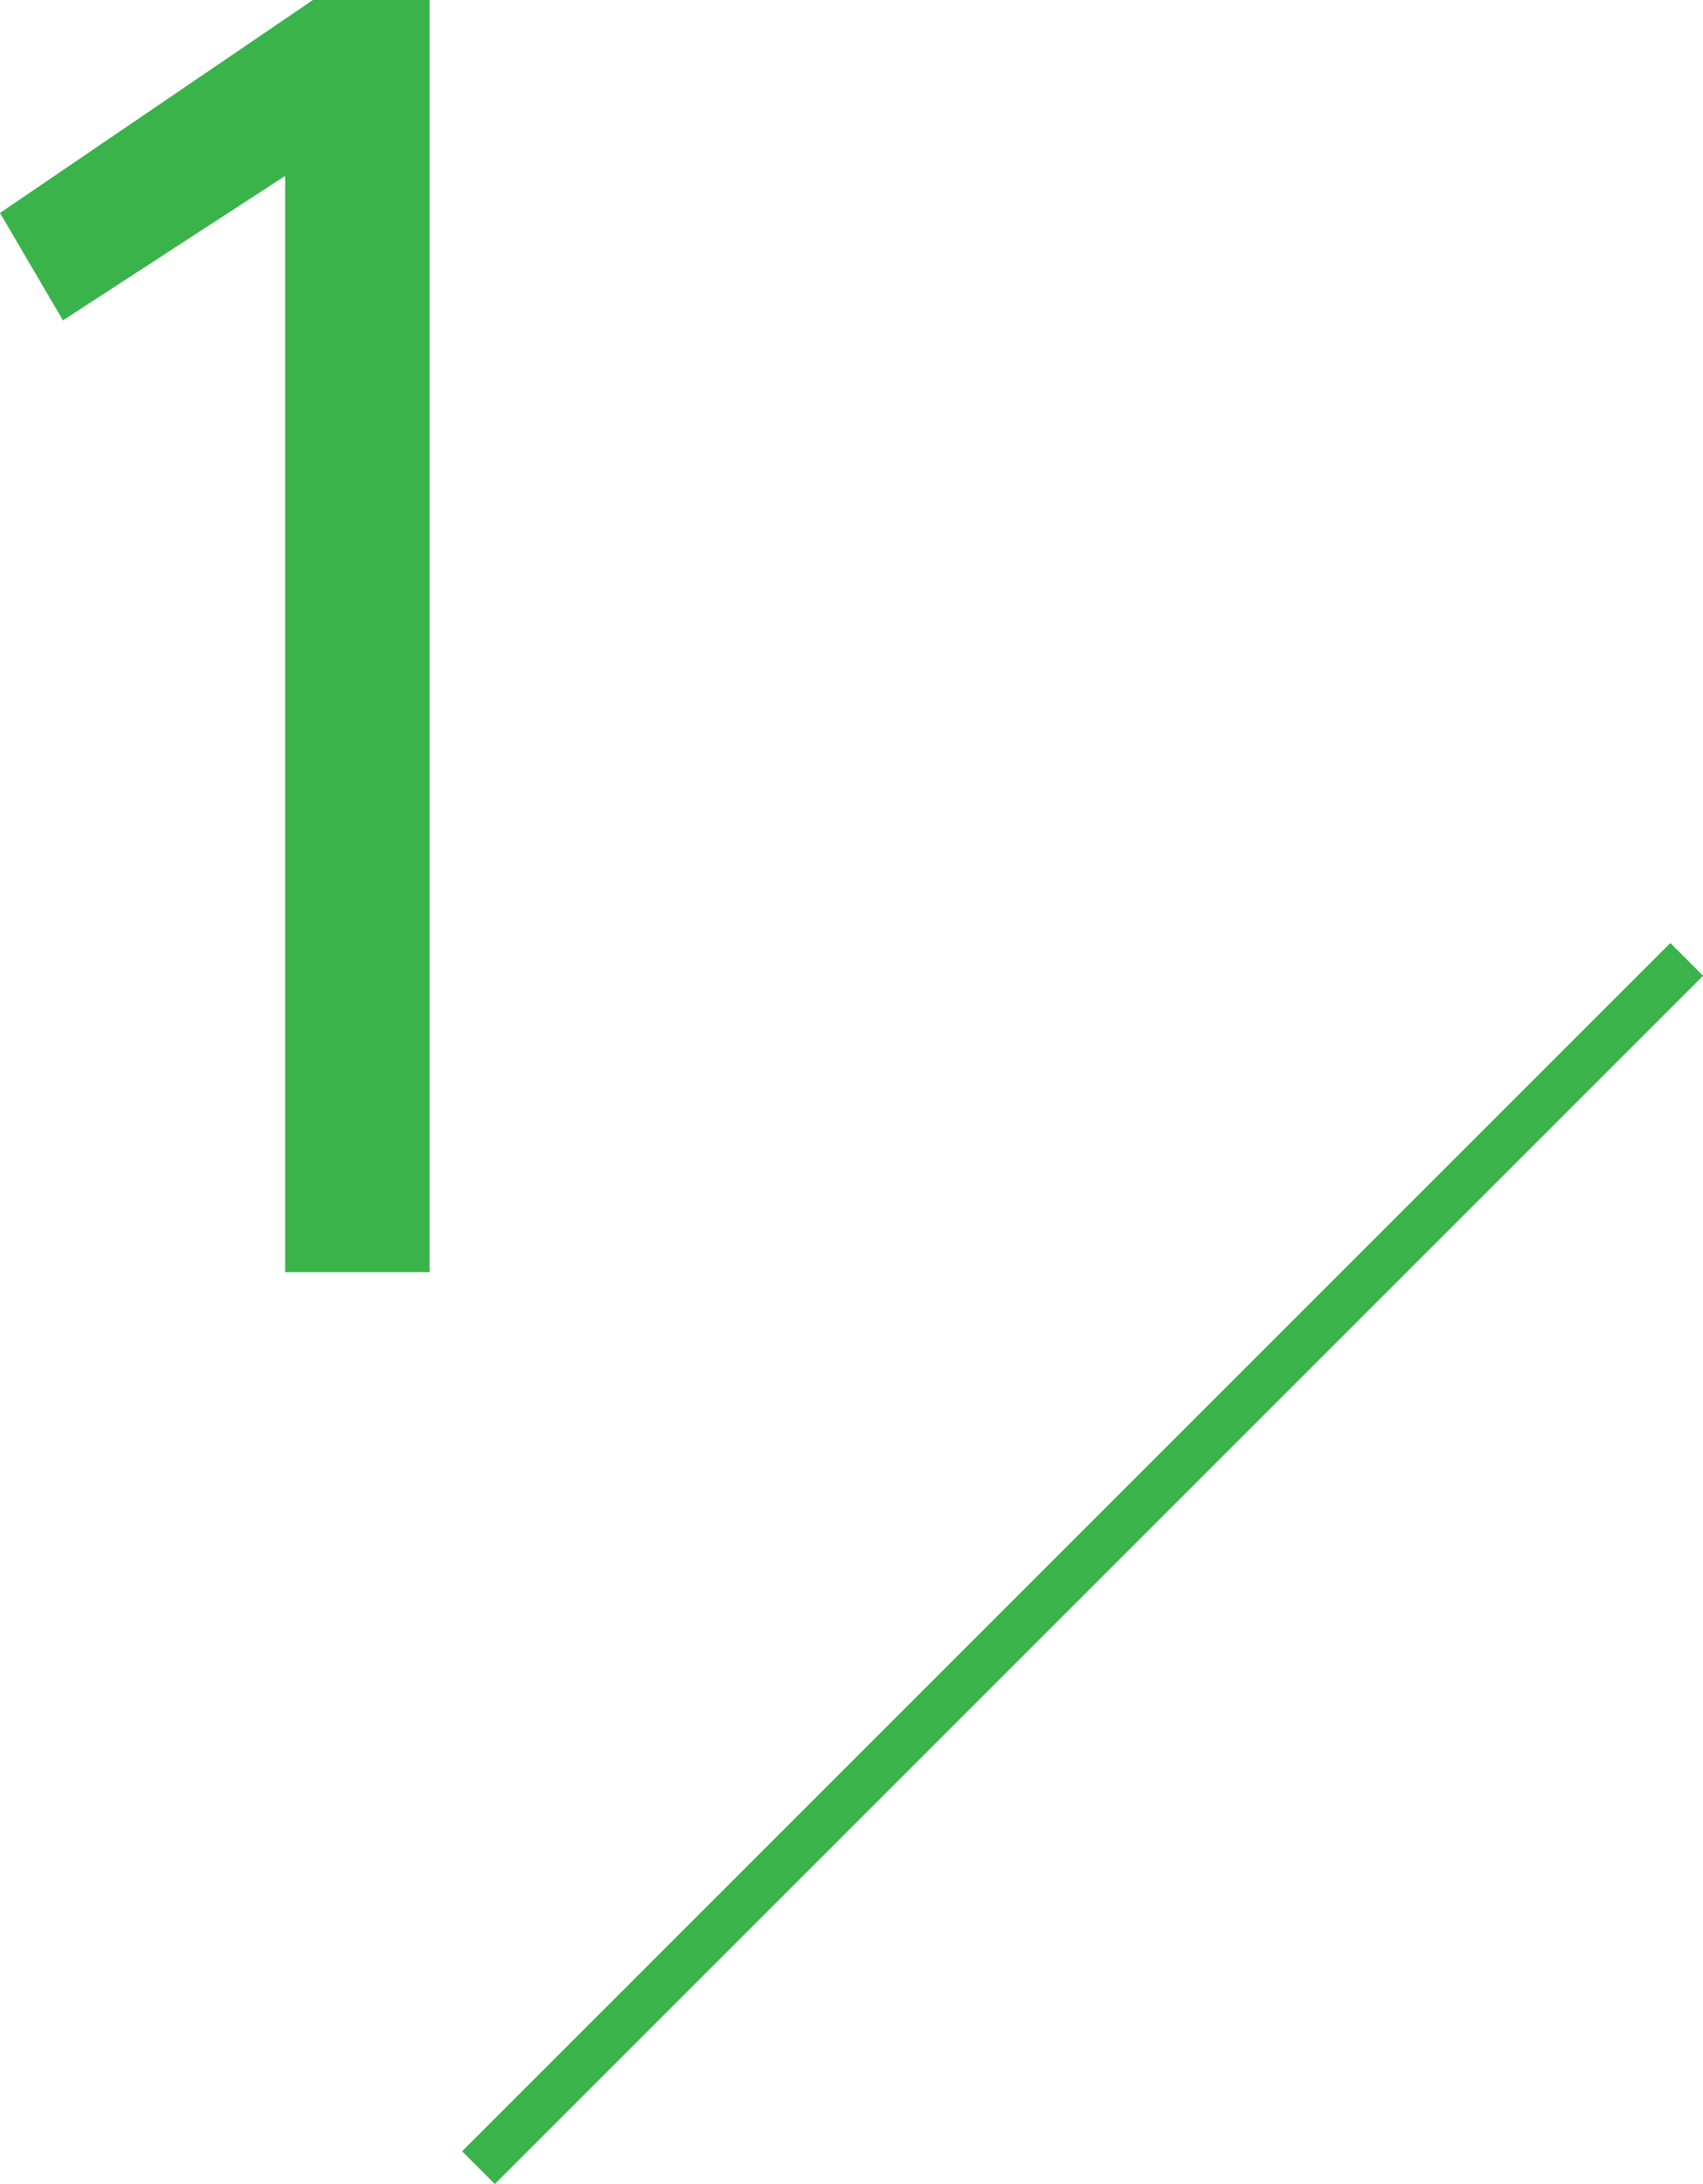 <svg xmlns="http://www.w3.org/2000/svg" width="91.97" height="117.94" viewBox="0 0 91.97 117.94"><defs><style>.cls-1{fill:#39b34a;}.cls-2{fill:none;stroke:#39b34a;stroke-miterlimit:10;stroke-width:2.5px;}</style></defs><g id="レイヤー_2" data-name="レイヤー 2"><g id="レイヤー_1-2" data-name="レイヤー 1"><path class="cls-1" d="M15.4,9.5l-12,7.8L0,11.5,16.9,0h6.3V68.7H15.4Z"/><line class="cls-2" x1="25.84" y1="117.06" x2="91.09" y2="51.81"/></g></g></svg>